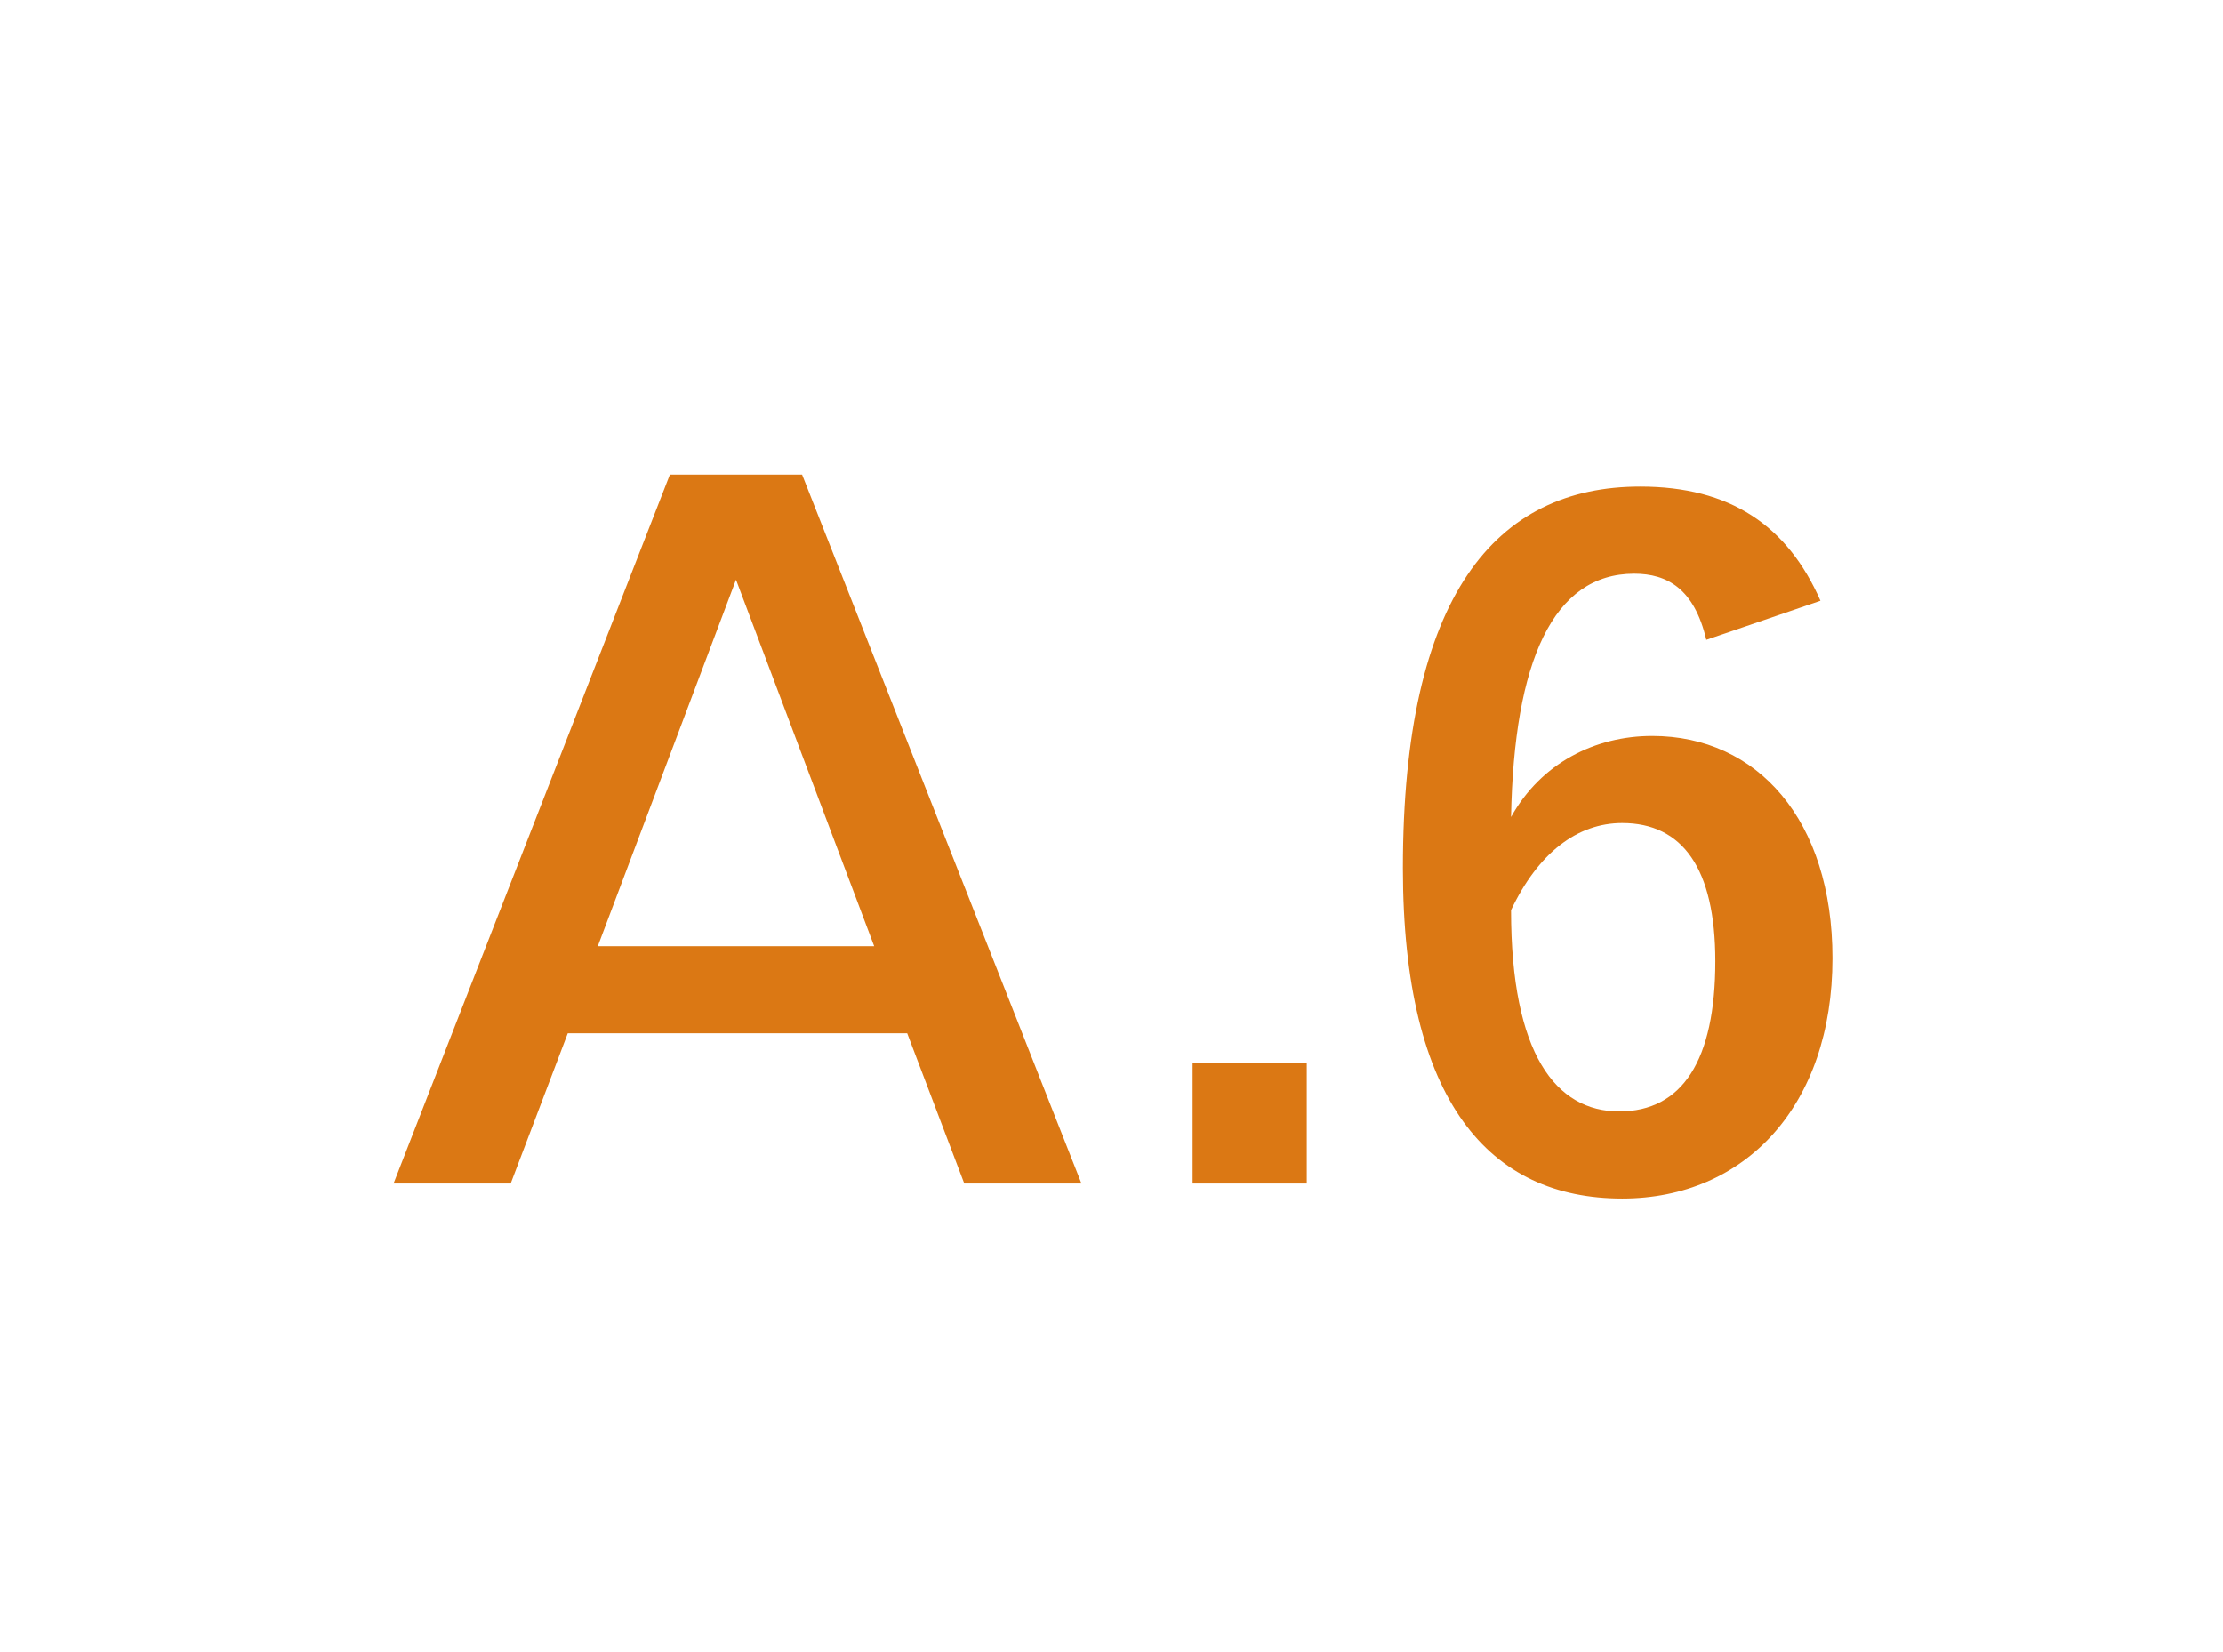 <?xml version="1.0" encoding="utf-8"?>
<!-- Generator: Adobe Illustrator 28.1.0, SVG Export Plug-In . SVG Version: 6.00 Build 0)  -->
<svg version="1.1" id="レイヤー_1" xmlns="http://www.w3.org/2000/svg" xmlns:xlink="http://www.w3.org/1999/xlink" x="0px"
	 y="0px" width="74px" height="55px" viewBox="0 0 74 55" style="enable-background:new 0 0 74 55;" xml:space="preserve">
<style type="text/css">
	.st0{fill:#FFFFFF;}
	.st1{fill:#DB7814;}
</style>
<g>
	<rect class="st0" width="74" height="55"/>
	<g>
		<path class="st1" d="M26.7,15.8L36,39.4h-3.9l-1.9-5H18.9l-1.9,5h-3.9l9.2-23.6H26.7z M24.5,19.3l-4.6,12.2h9.2L24.5,19.3z"/>
		<path class="st1" d="M43.5,39.4h-3.8v-4h3.8V39.4z"/>
		<path class="st1" d="M56.8,21.3c-0.4-1.7-1.3-2.2-2.4-2.2c-2.7,0-4,2.9-4.1,8.1c1-1.8,2.8-2.7,4.7-2.7c3.5,0,6,2.8,6,7.4
			c0,4.9-2.9,8-7,8c-4.4,0-7.3-3.2-7.3-11c0-9.1,3.1-12.7,7.9-12.7c3,0,4.9,1.3,6,3.8L56.8,21.3z M53.9,37c2.1,0,3.2-1.7,3.2-5
			c0-3.1-1.1-4.6-3.1-4.6c-1.5,0-2.8,1-3.7,2.9C50.3,35.1,51.8,37,53.9,37z"/>
	</g>
</g>
</svg>
